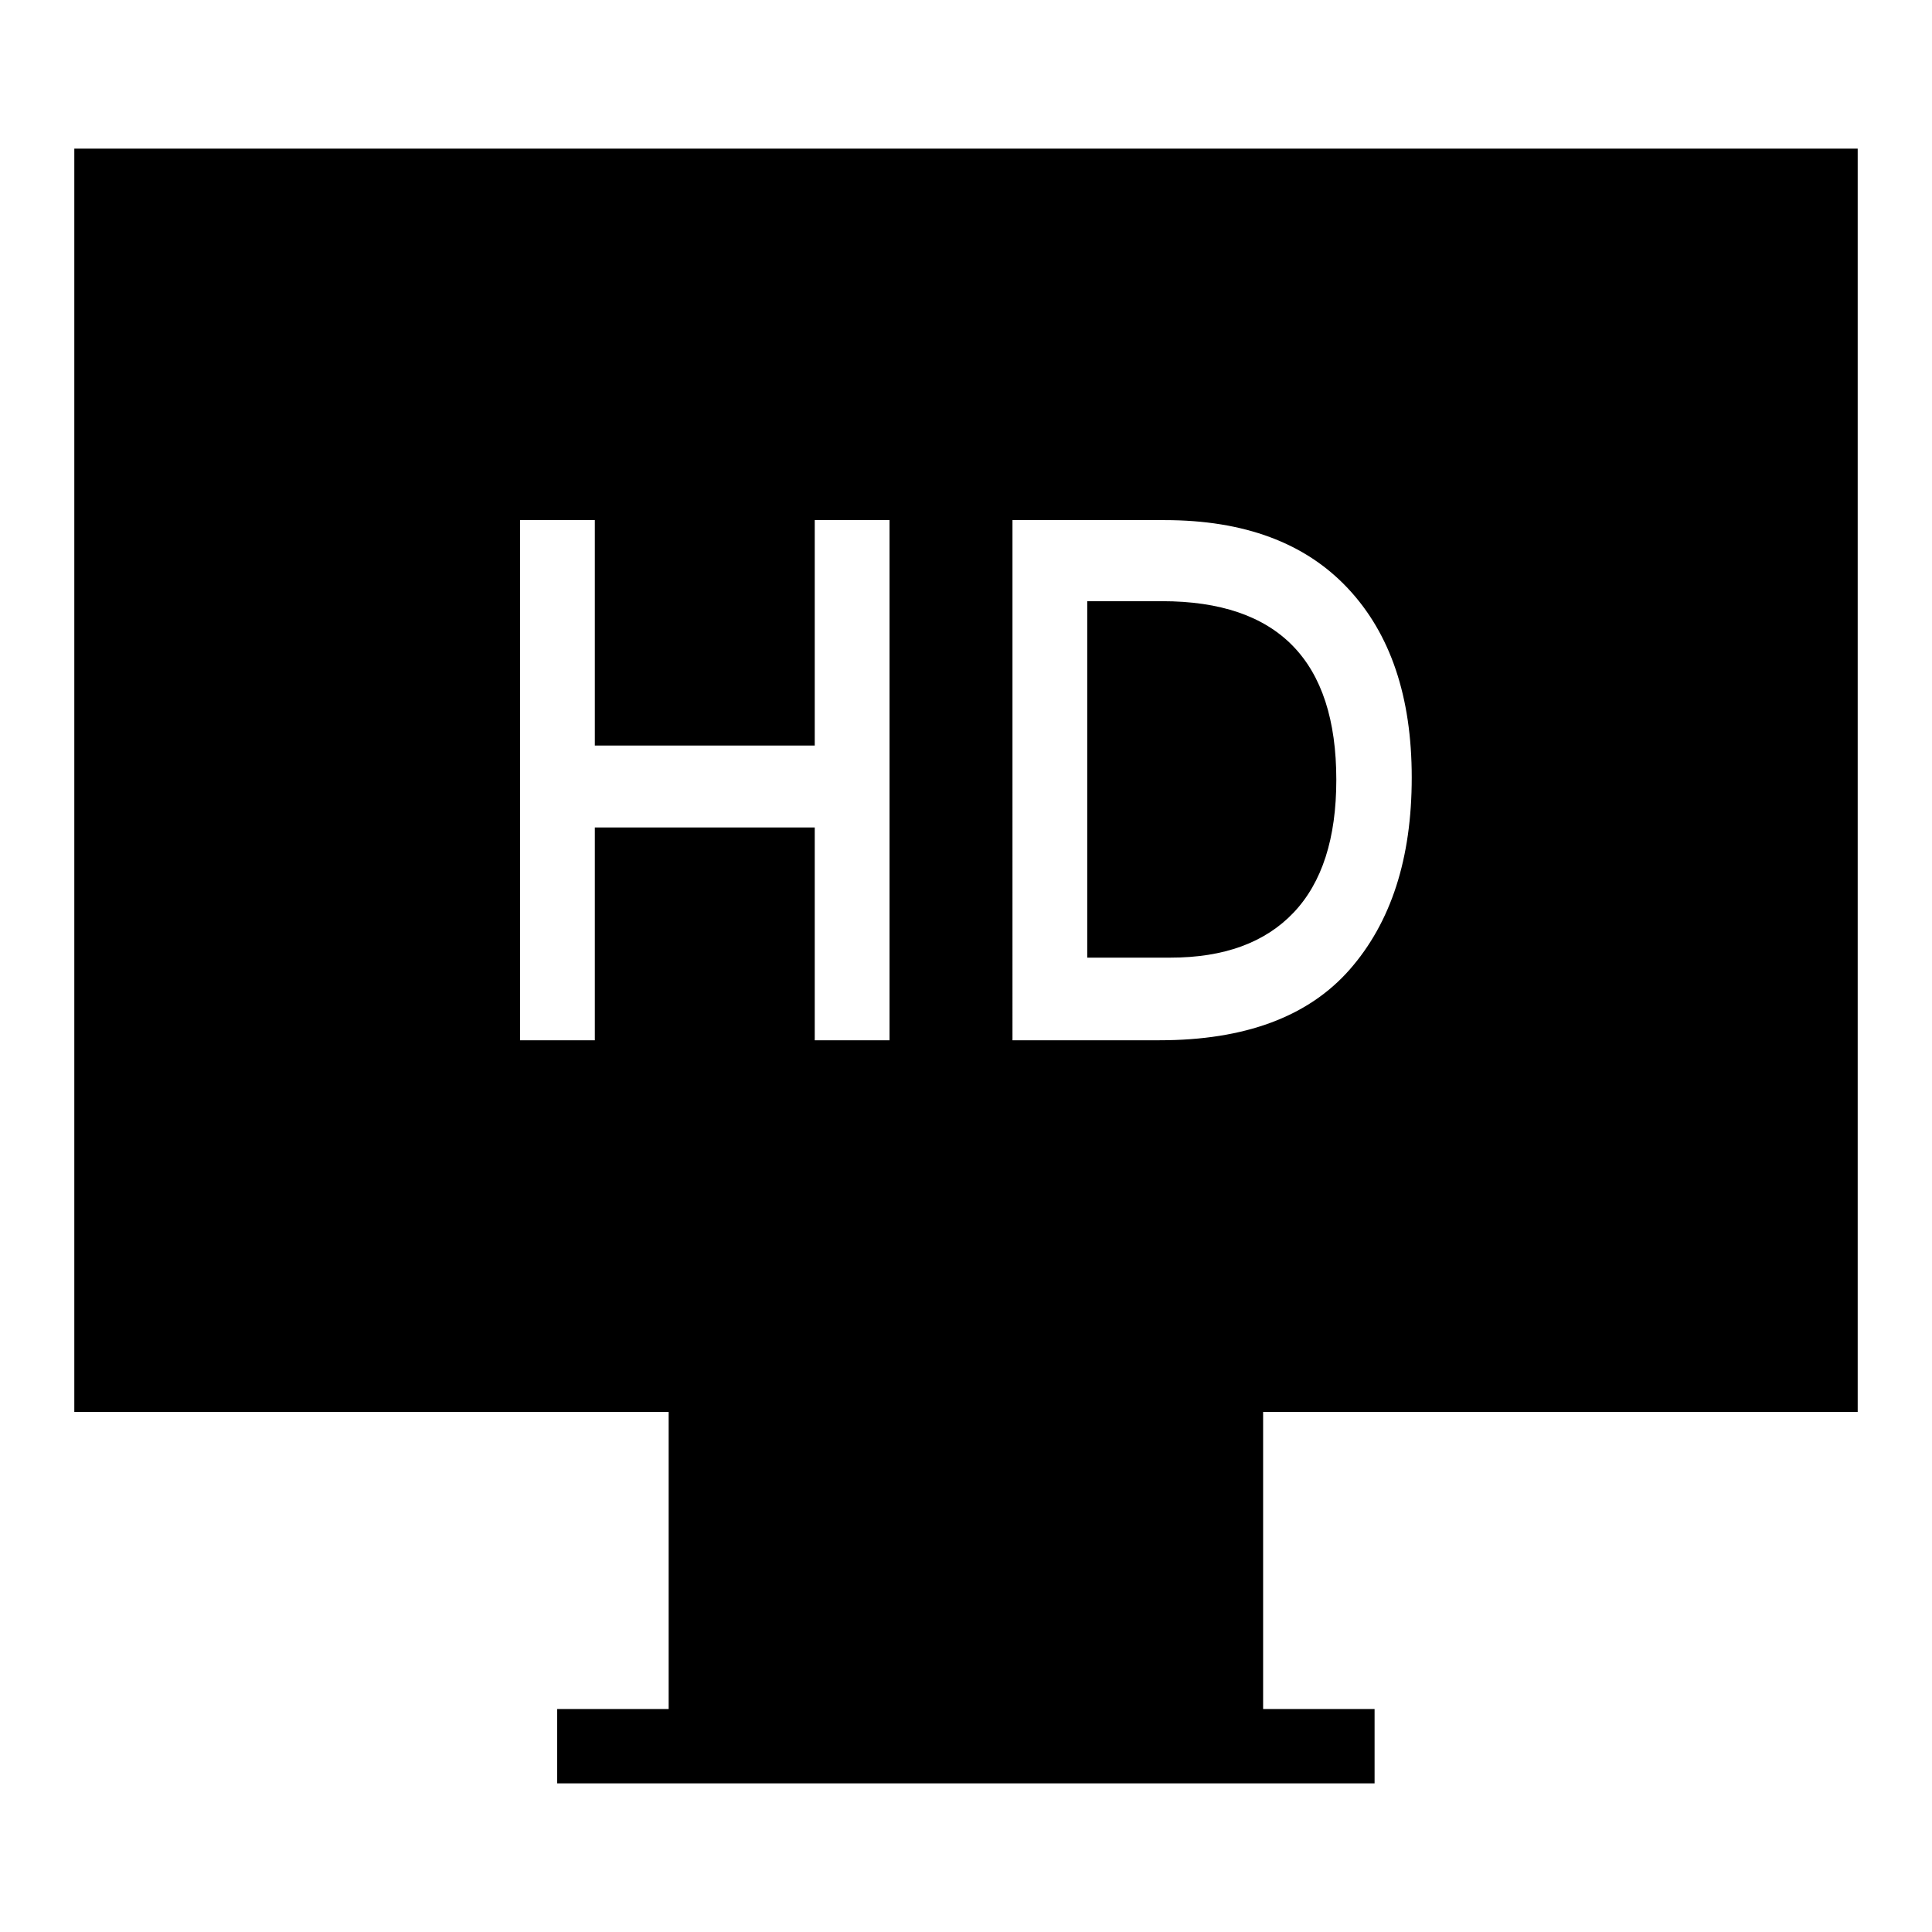 <?xml version="1.0" ?><svg enable-background="new 0 0 52 52" id="Layer_1" version="1.1" viewBox="0 0 52 52" xml:space="preserve" xmlns="http://www.w3.org/2000/svg" xmlns:xlink="http://www.w3.org/1999/xlink"><g><path d="M50,38.001v-34H2v34h15.997v7.998h-3v2h22v-2h-3V38.001H50z M27.251,13.999h4.094   c2.138,0,3.781,0.61,4.929,1.832c1.149,1.222,1.723,2.921,1.723,5.097   c0,2.178-0.557,3.899-1.671,5.169c-1.115,1.268-2.821,1.902-5.117,1.902h-3.958   V13.999z M16.01,27.999h-2.013v-14h2.013v6.068h5.919v-6.068h2.013v14h-2.013v-5.728   h-5.919V27.999z"/><path d="M34.816,24.564c0.768-0.808,1.151-2,1.151-3.576   c0-3.205-1.563-4.807-4.691-4.807h-2.013v9.594h2.235   C32.942,25.776,34.049,25.371,34.816,24.564z"/></g></svg>